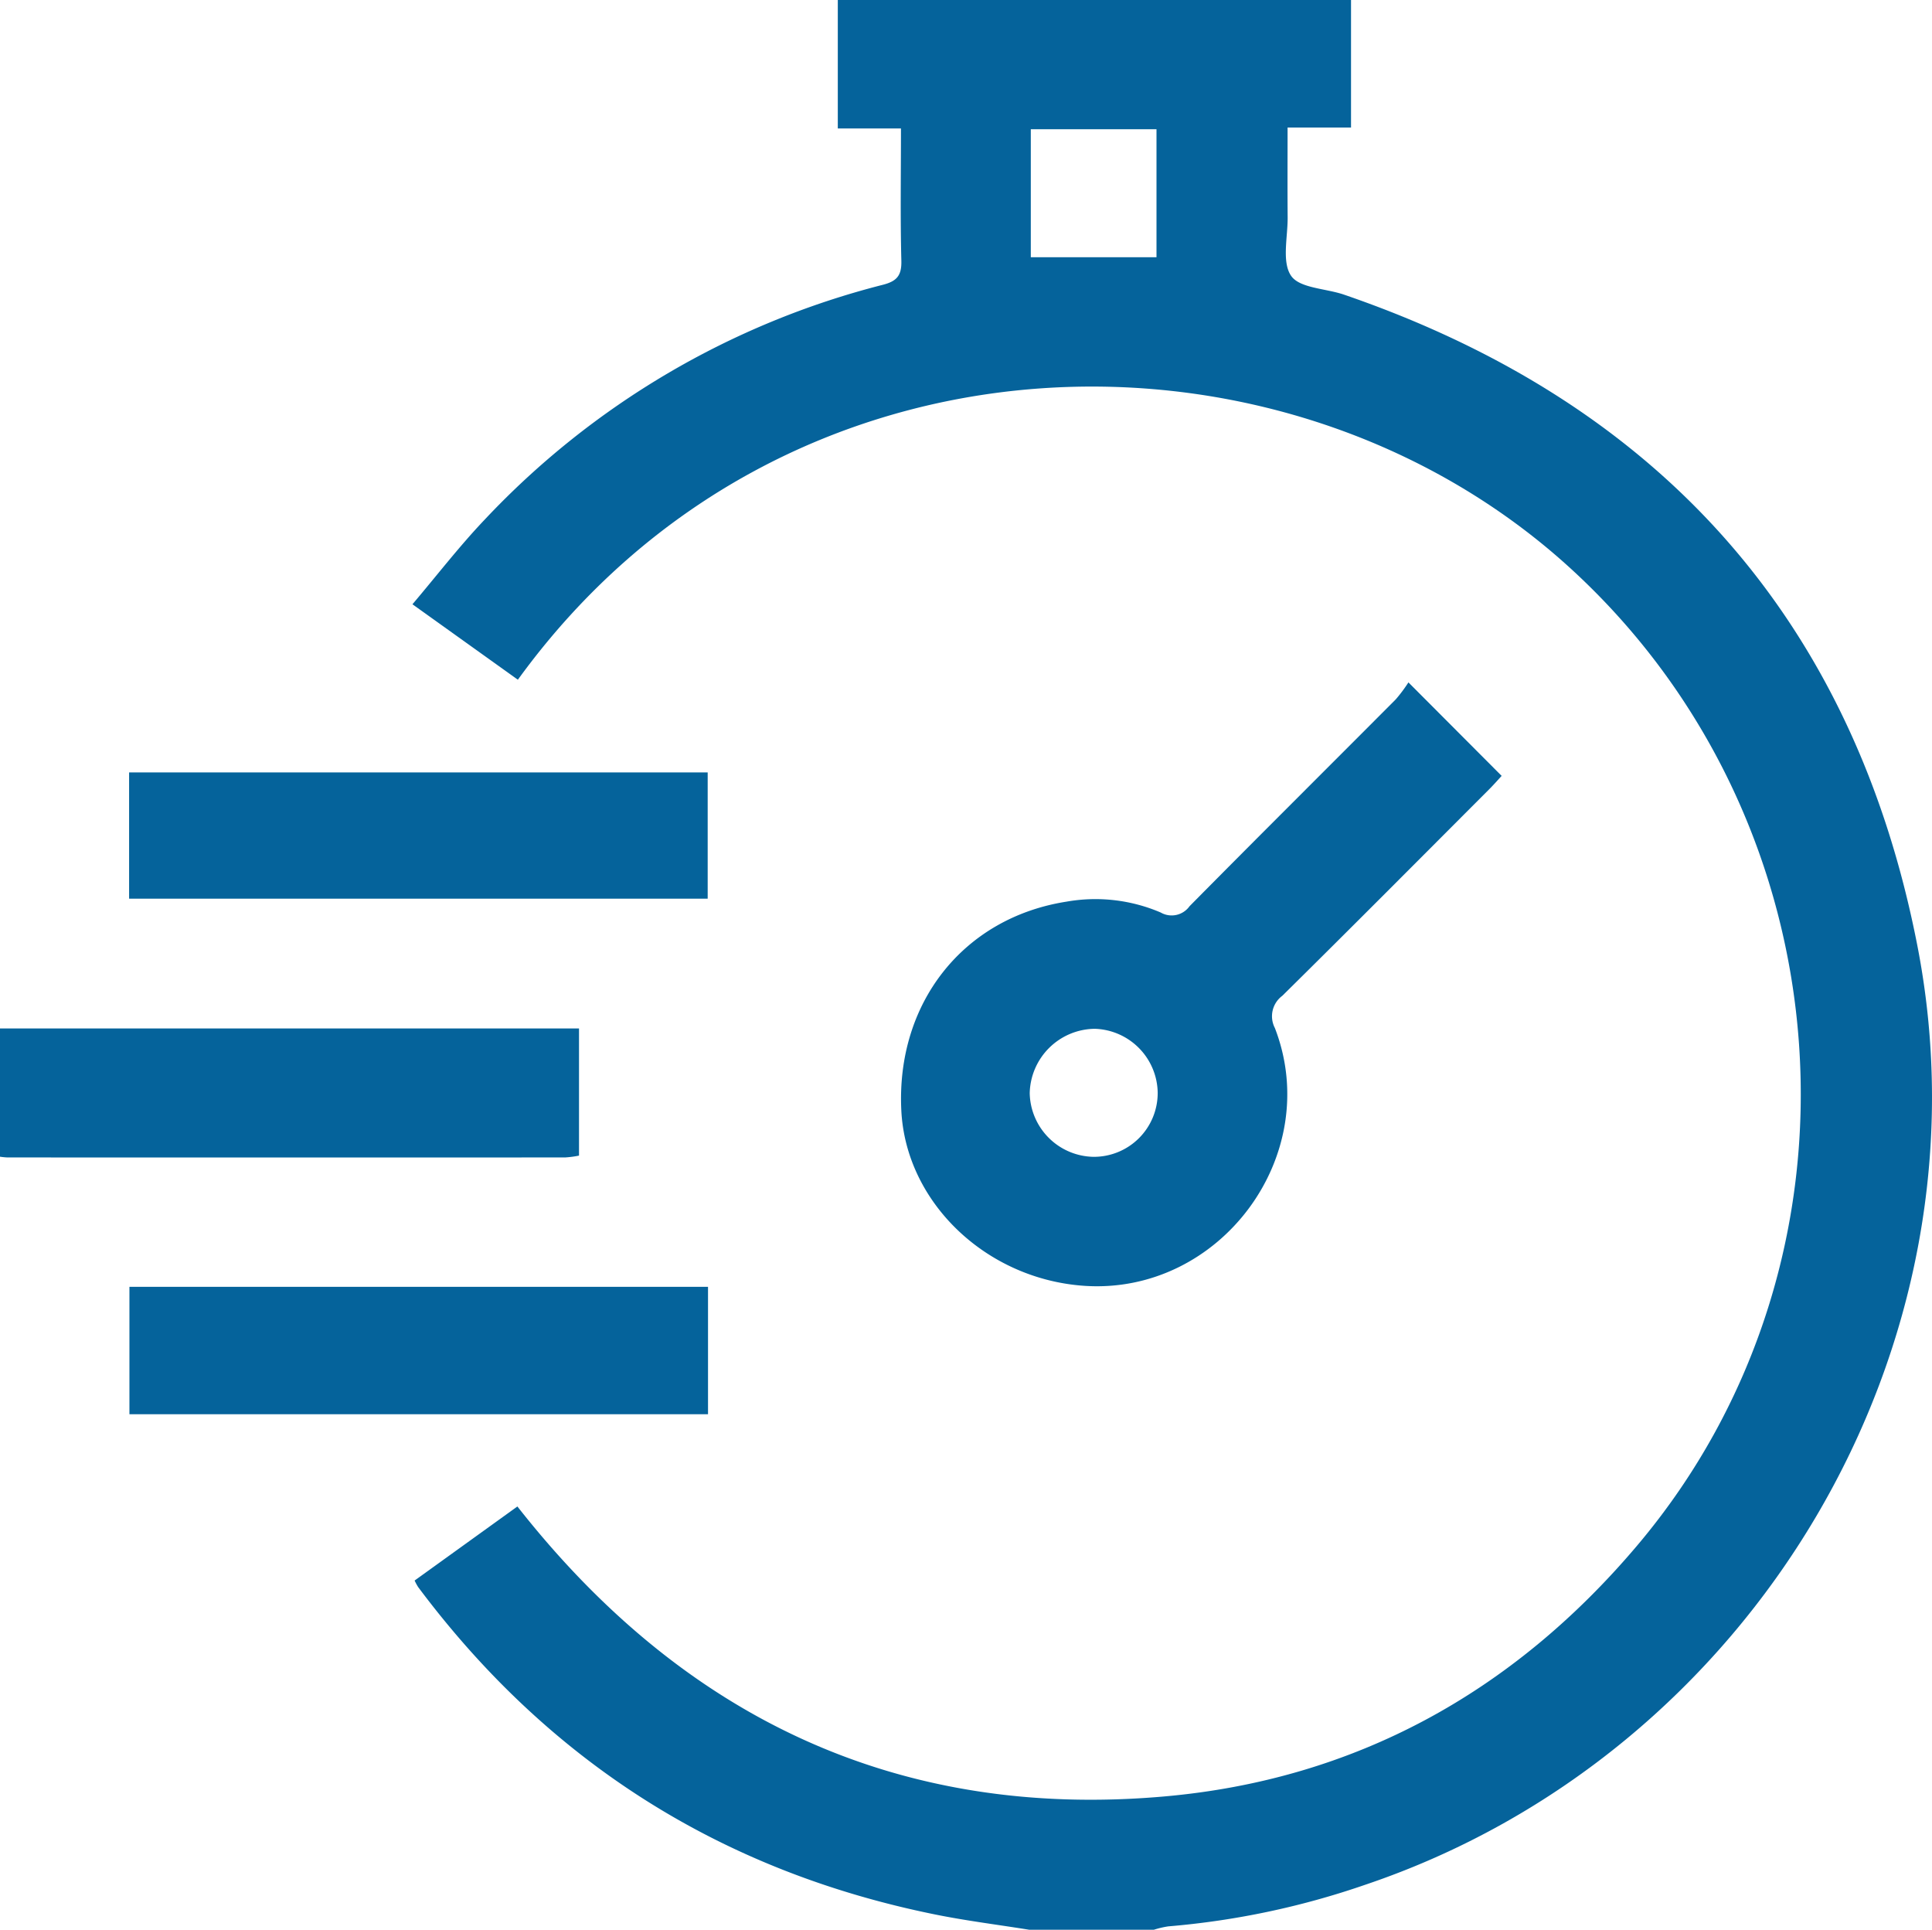 <svg id="yPh4fR" xmlns="http://www.w3.org/2000/svg" width="201.889" height="201.622" viewBox="0 0 201.889 201.622">
  <g id="Raggruppa_1205" data-name="Raggruppa 1205" transform="translate(0 0)">
    <path id="Tracciato_8065" data-name="Tracciato 8065" d="M206.849,357.905c-3.28-.526-6.582-.937-9.835-1.595q-33.541-6.788-54.04-34.218a6.32,6.32,0,0,1-.365-.674l10.742-7.738c17.237,21.959,39.634,32.745,67.555,30.3,19.965-1.751,36.484-10.881,49.442-26.2,25.38-30,22.1-75.612-6.992-102.152C233.314,188.221,181.006,189.21,153.4,227.3l-11.016-7.883c2.564-3.021,4.907-6.07,7.544-8.839a86.325,86.325,0,0,1,41.616-24.541c1.465-.378,1.969-.97,1.929-2.516-.116-4.523-.041-9.051-.041-13.818h-6.6V156.283h53.631v13.324h-6.63c0,3.231-.019,6.3.007,9.367.017,2.092-.629,4.68.362,6.128.893,1.3,3.626,1.313,5.523,1.964,32.879,11.286,53.253,33.912,59.912,67.989,8.2,41.975-17.208,84.547-57.771,98.175a84.294,84.294,0,0,1-20.5,4.32,9.779,9.779,0,0,0-1.513.355Zm13.286-174.747V169.783H207v13.376Z" transform="translate(-99.284 -156.283)" fill="#05639b"/>
    <path id="Tracciato_8066" data-name="Tracciato 8066" d="M33,429H93.505v13.284a10.515,10.515,0,0,1-1.446.192q-29.139.014-58.279,0A7.325,7.325,0,0,1,33,442.4Z" transform="translate(-33 -321.546)" fill="#05639b"/>
    <path id="Tracciato_8067" data-name="Tracciato 8067" d="M324.989,337.231,334.731,347c-.372.4-.825.921-1.311,1.407-7.192,7.2-14.365,14.417-21.606,21.566a2.658,2.658,0,0,0-.781,3.368c5.138,13.3-5.7,27.9-19.918,26.937-10.266-.7-18.643-8.726-19.117-18.318-.554-11.2,6.447-20.125,17.259-21.82a17.343,17.343,0,0,1,9.844,1.133,2.294,2.294,0,0,0,3.011-.651c7.154-7.236,14.373-14.408,21.554-21.618A15.377,15.377,0,0,0,324.989,337.231Zm-26.2,42.9a6.785,6.785,0,0,0-6.574-6.707,6.878,6.878,0,0,0-6.8,6.721,6.788,6.788,0,0,0,6.624,6.655A6.669,6.669,0,0,0,298.788,380.131Z" transform="translate(-177.812 -265.935)" fill="#05639b"/>
    <path id="Tracciato_8068" data-name="Tracciato 8068" d="M127.788,497.511v13.311H67.327V497.511Z" transform="translate(-53.802 -363.063)" fill="#05639b"/>
    <path id="Tracciato_8069" data-name="Tracciato 8069" d="M67.24,374.3V361.11H127.7V374.3Z" transform="translate(-53.749 -280.406)" fill="#05639b"/>
  </g>
</svg>
